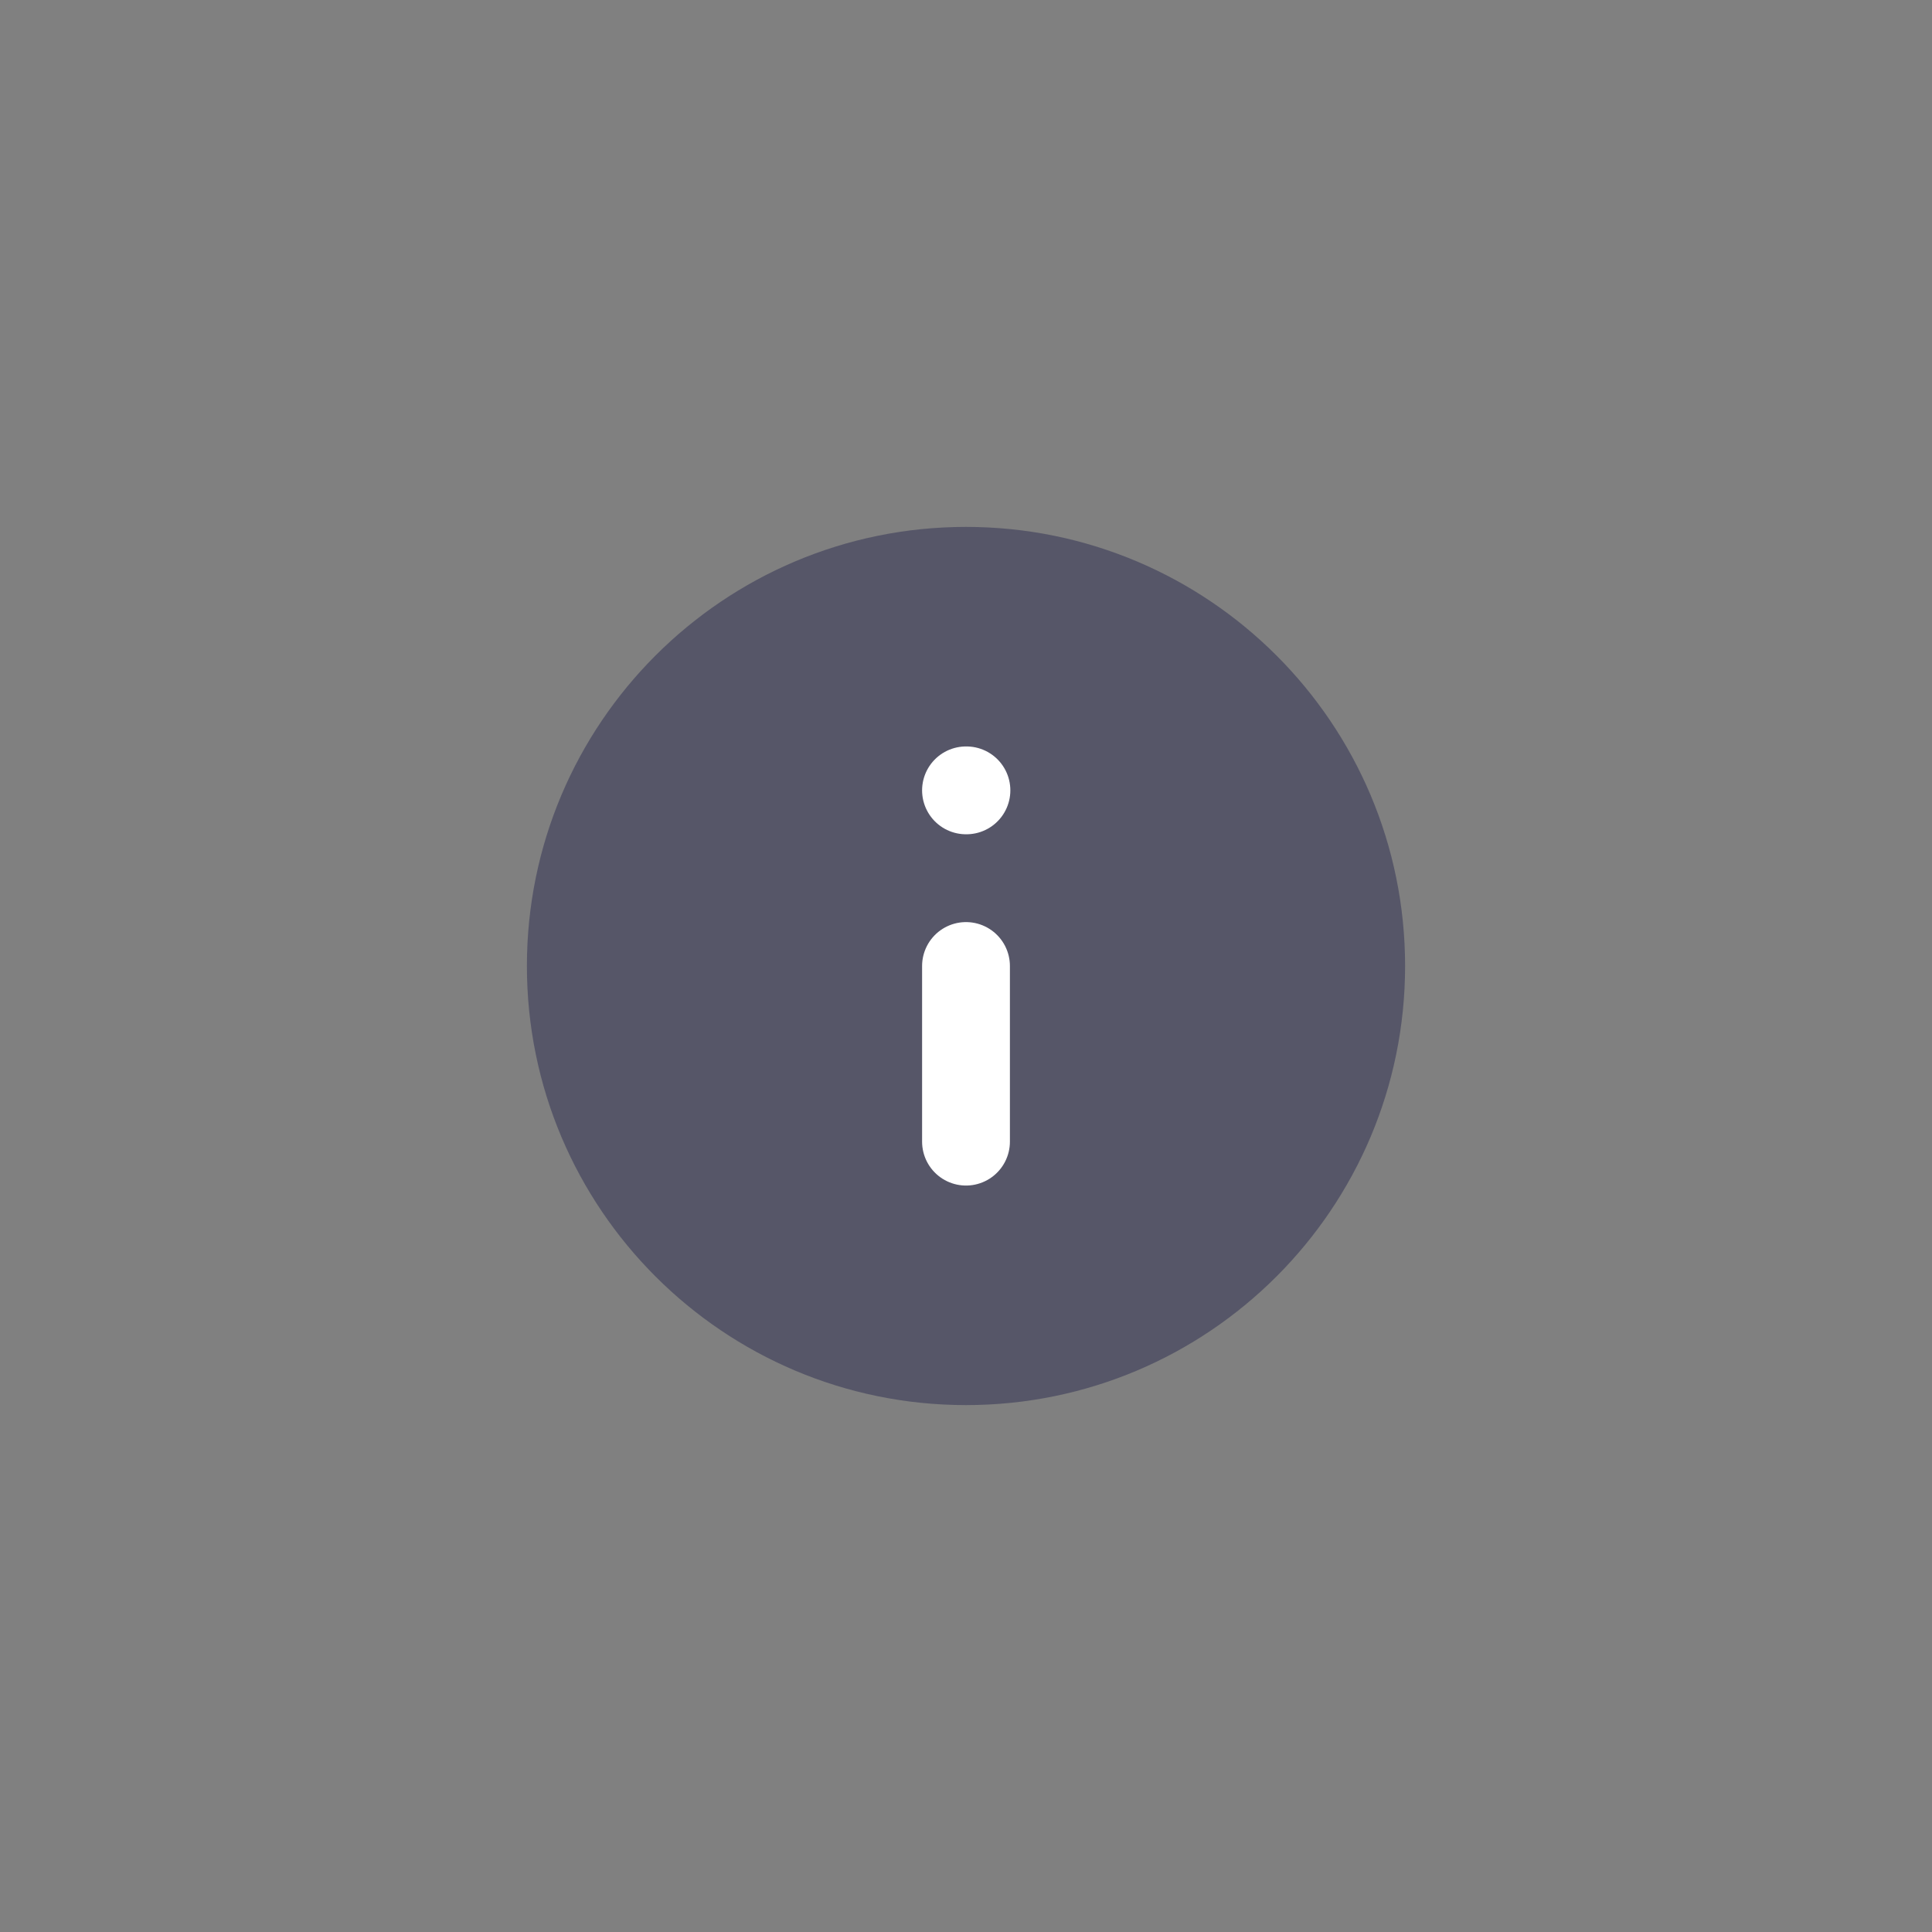 <svg width="44" height="44" viewBox="0 0 44 44" fill="none" xmlns="http://www.w3.org/2000/svg">
<rect x="0" y="0" width="44" height="44" fill="#808080" stroke="none"/>
<path d="M22 32C27.523 32 32 27.523 32 22C32 16.477 27.523 12 22 12C16.477 12 12 16.477 12 22C12 27.523 16.477 32 22 32Z" fill="#565668"/>
<path d="M22 26V22" stroke="white" stroke-width="2" stroke-linecap="round" stroke-linejoin="round"/>
<path d="M22 18H22.01" stroke="white" stroke-width="2" stroke-linecap="round" stroke-linejoin="round"/>
</svg>
